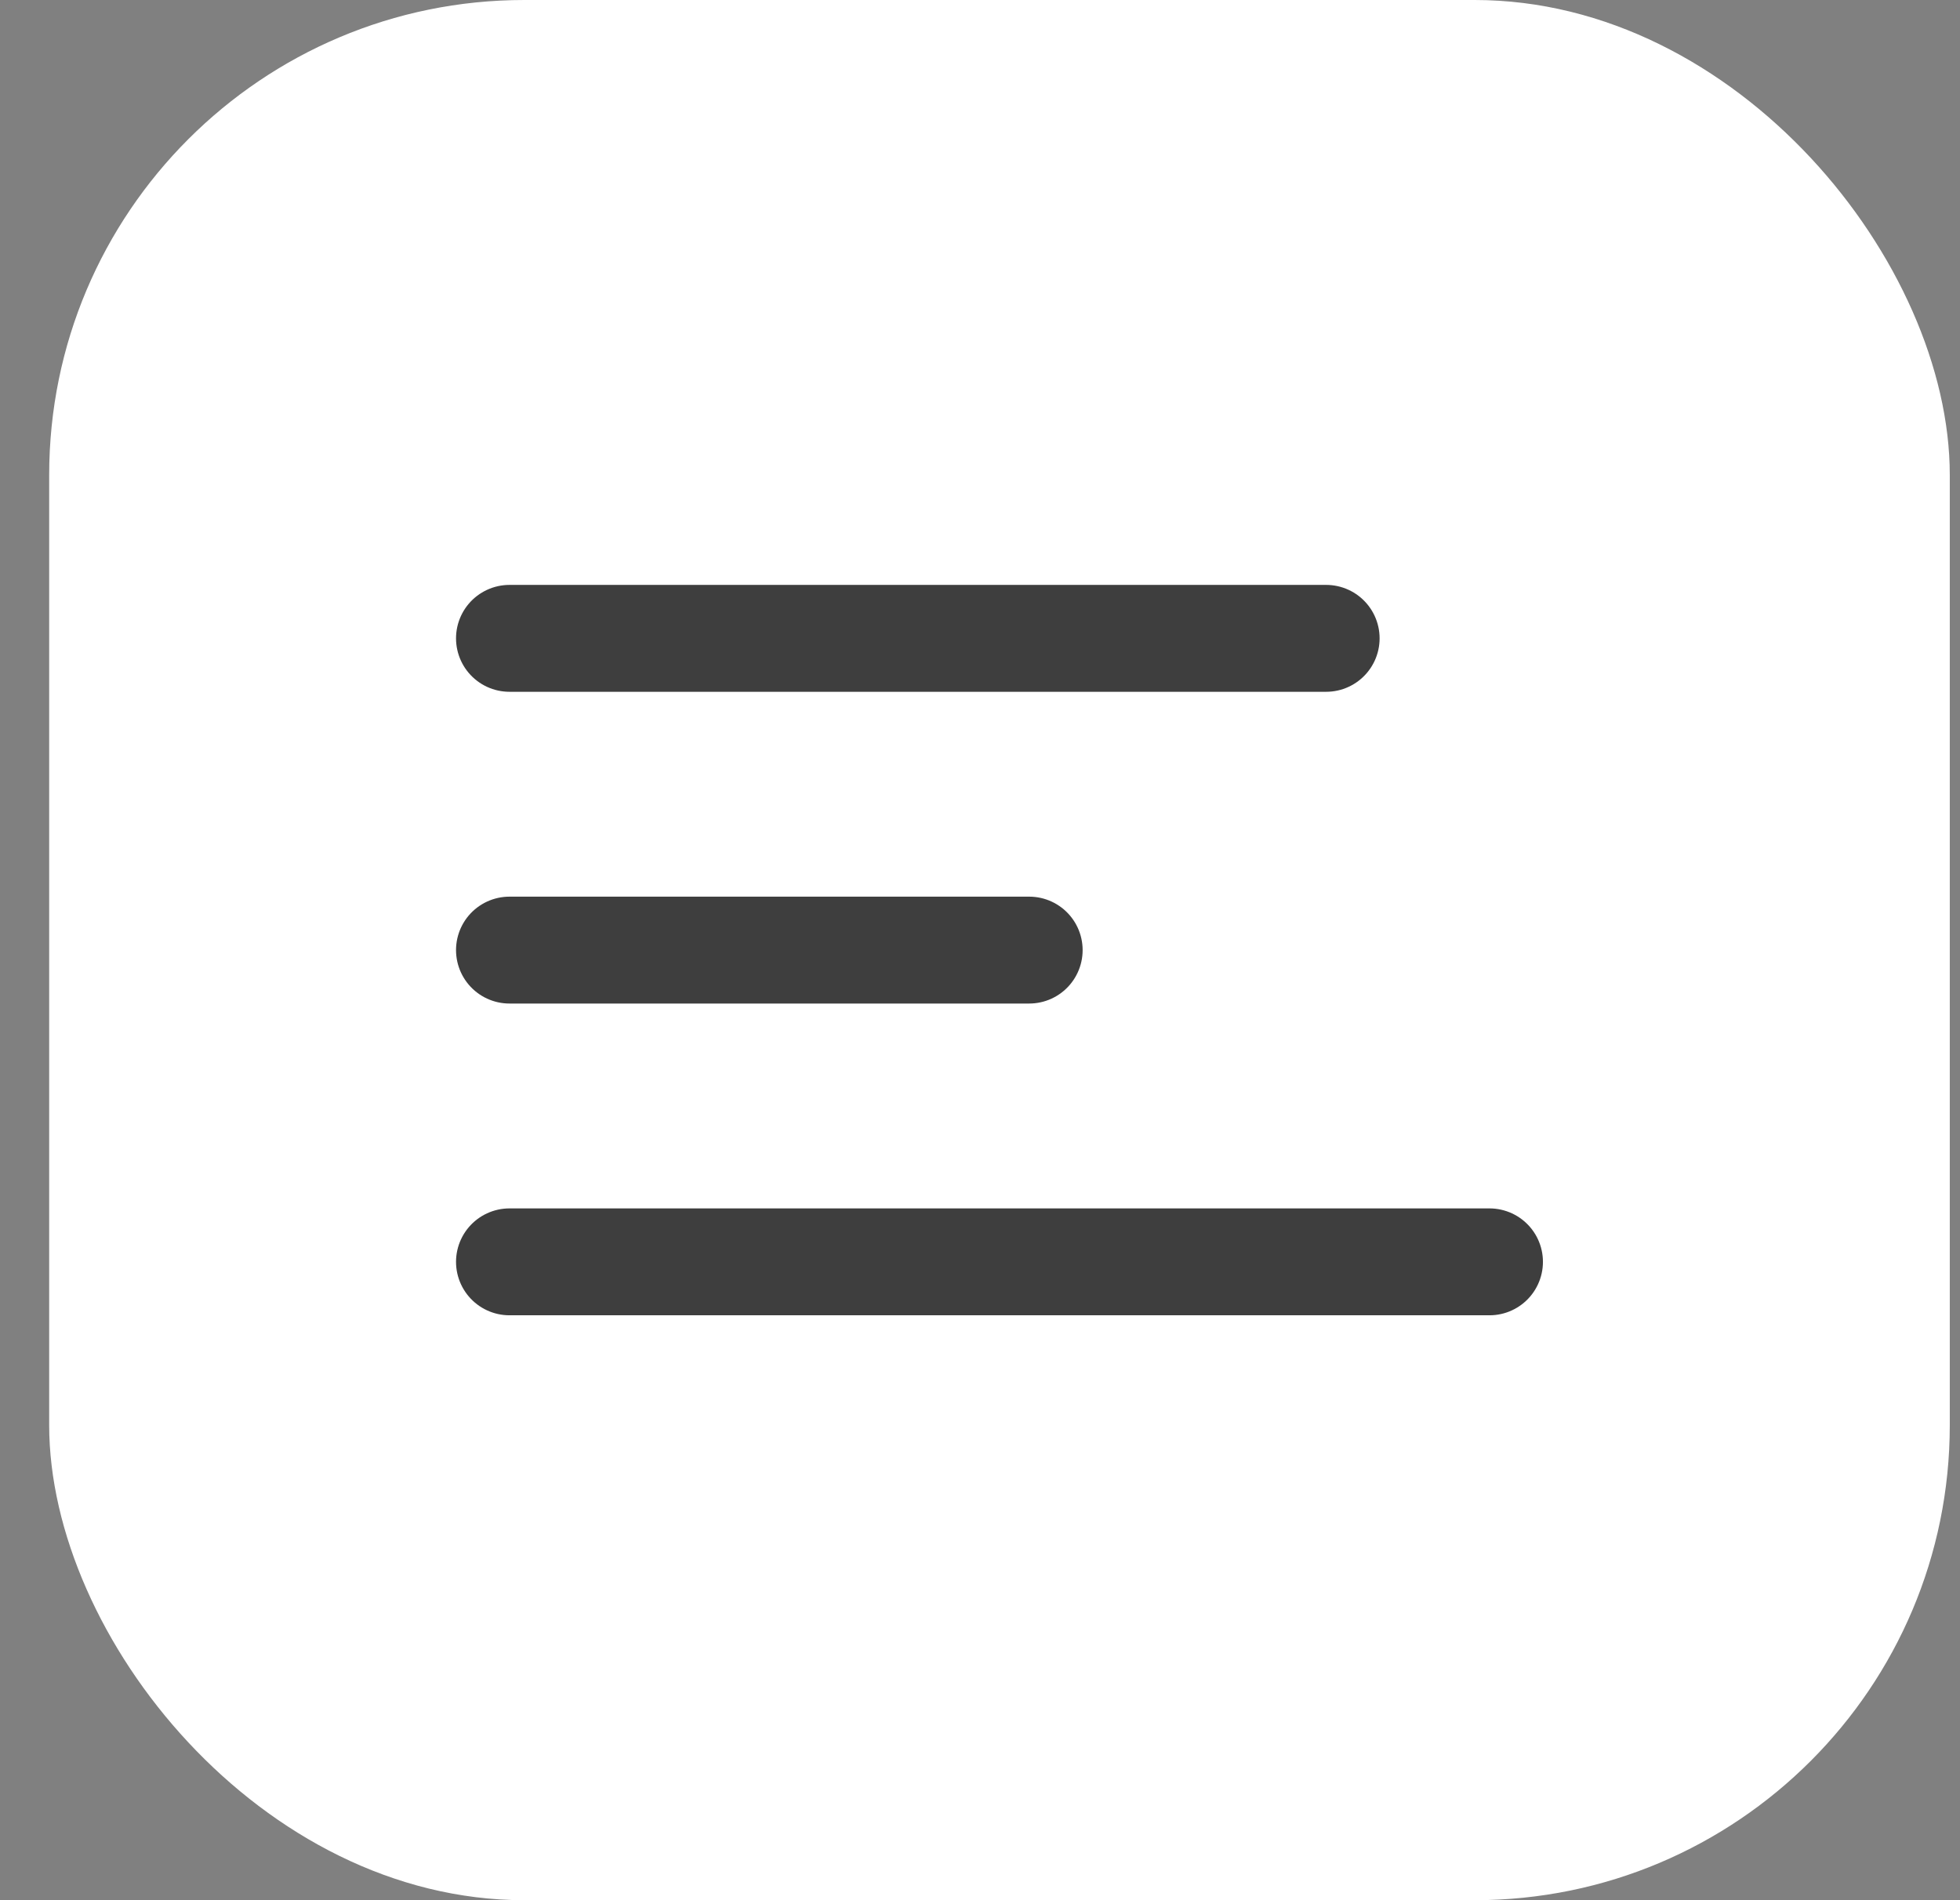 <svg width="33" height="32" viewBox="0 0 33 32" fill="none" xmlns="http://www.w3.org/2000/svg">
<rect x="0" y="0" width="33" height="32" fill="#808080" stroke="none"/>
<rect x="0.828" width="32" height="32" rx="8" fill="white"/>
<path d="M8.578 10.75H22.328M8.578 16H17.328M8.578 21.25H25.078" stroke="#3E3E3E" stroke-width="1.8" stroke-linecap="round" stroke-linejoin="round"/>
</svg>
